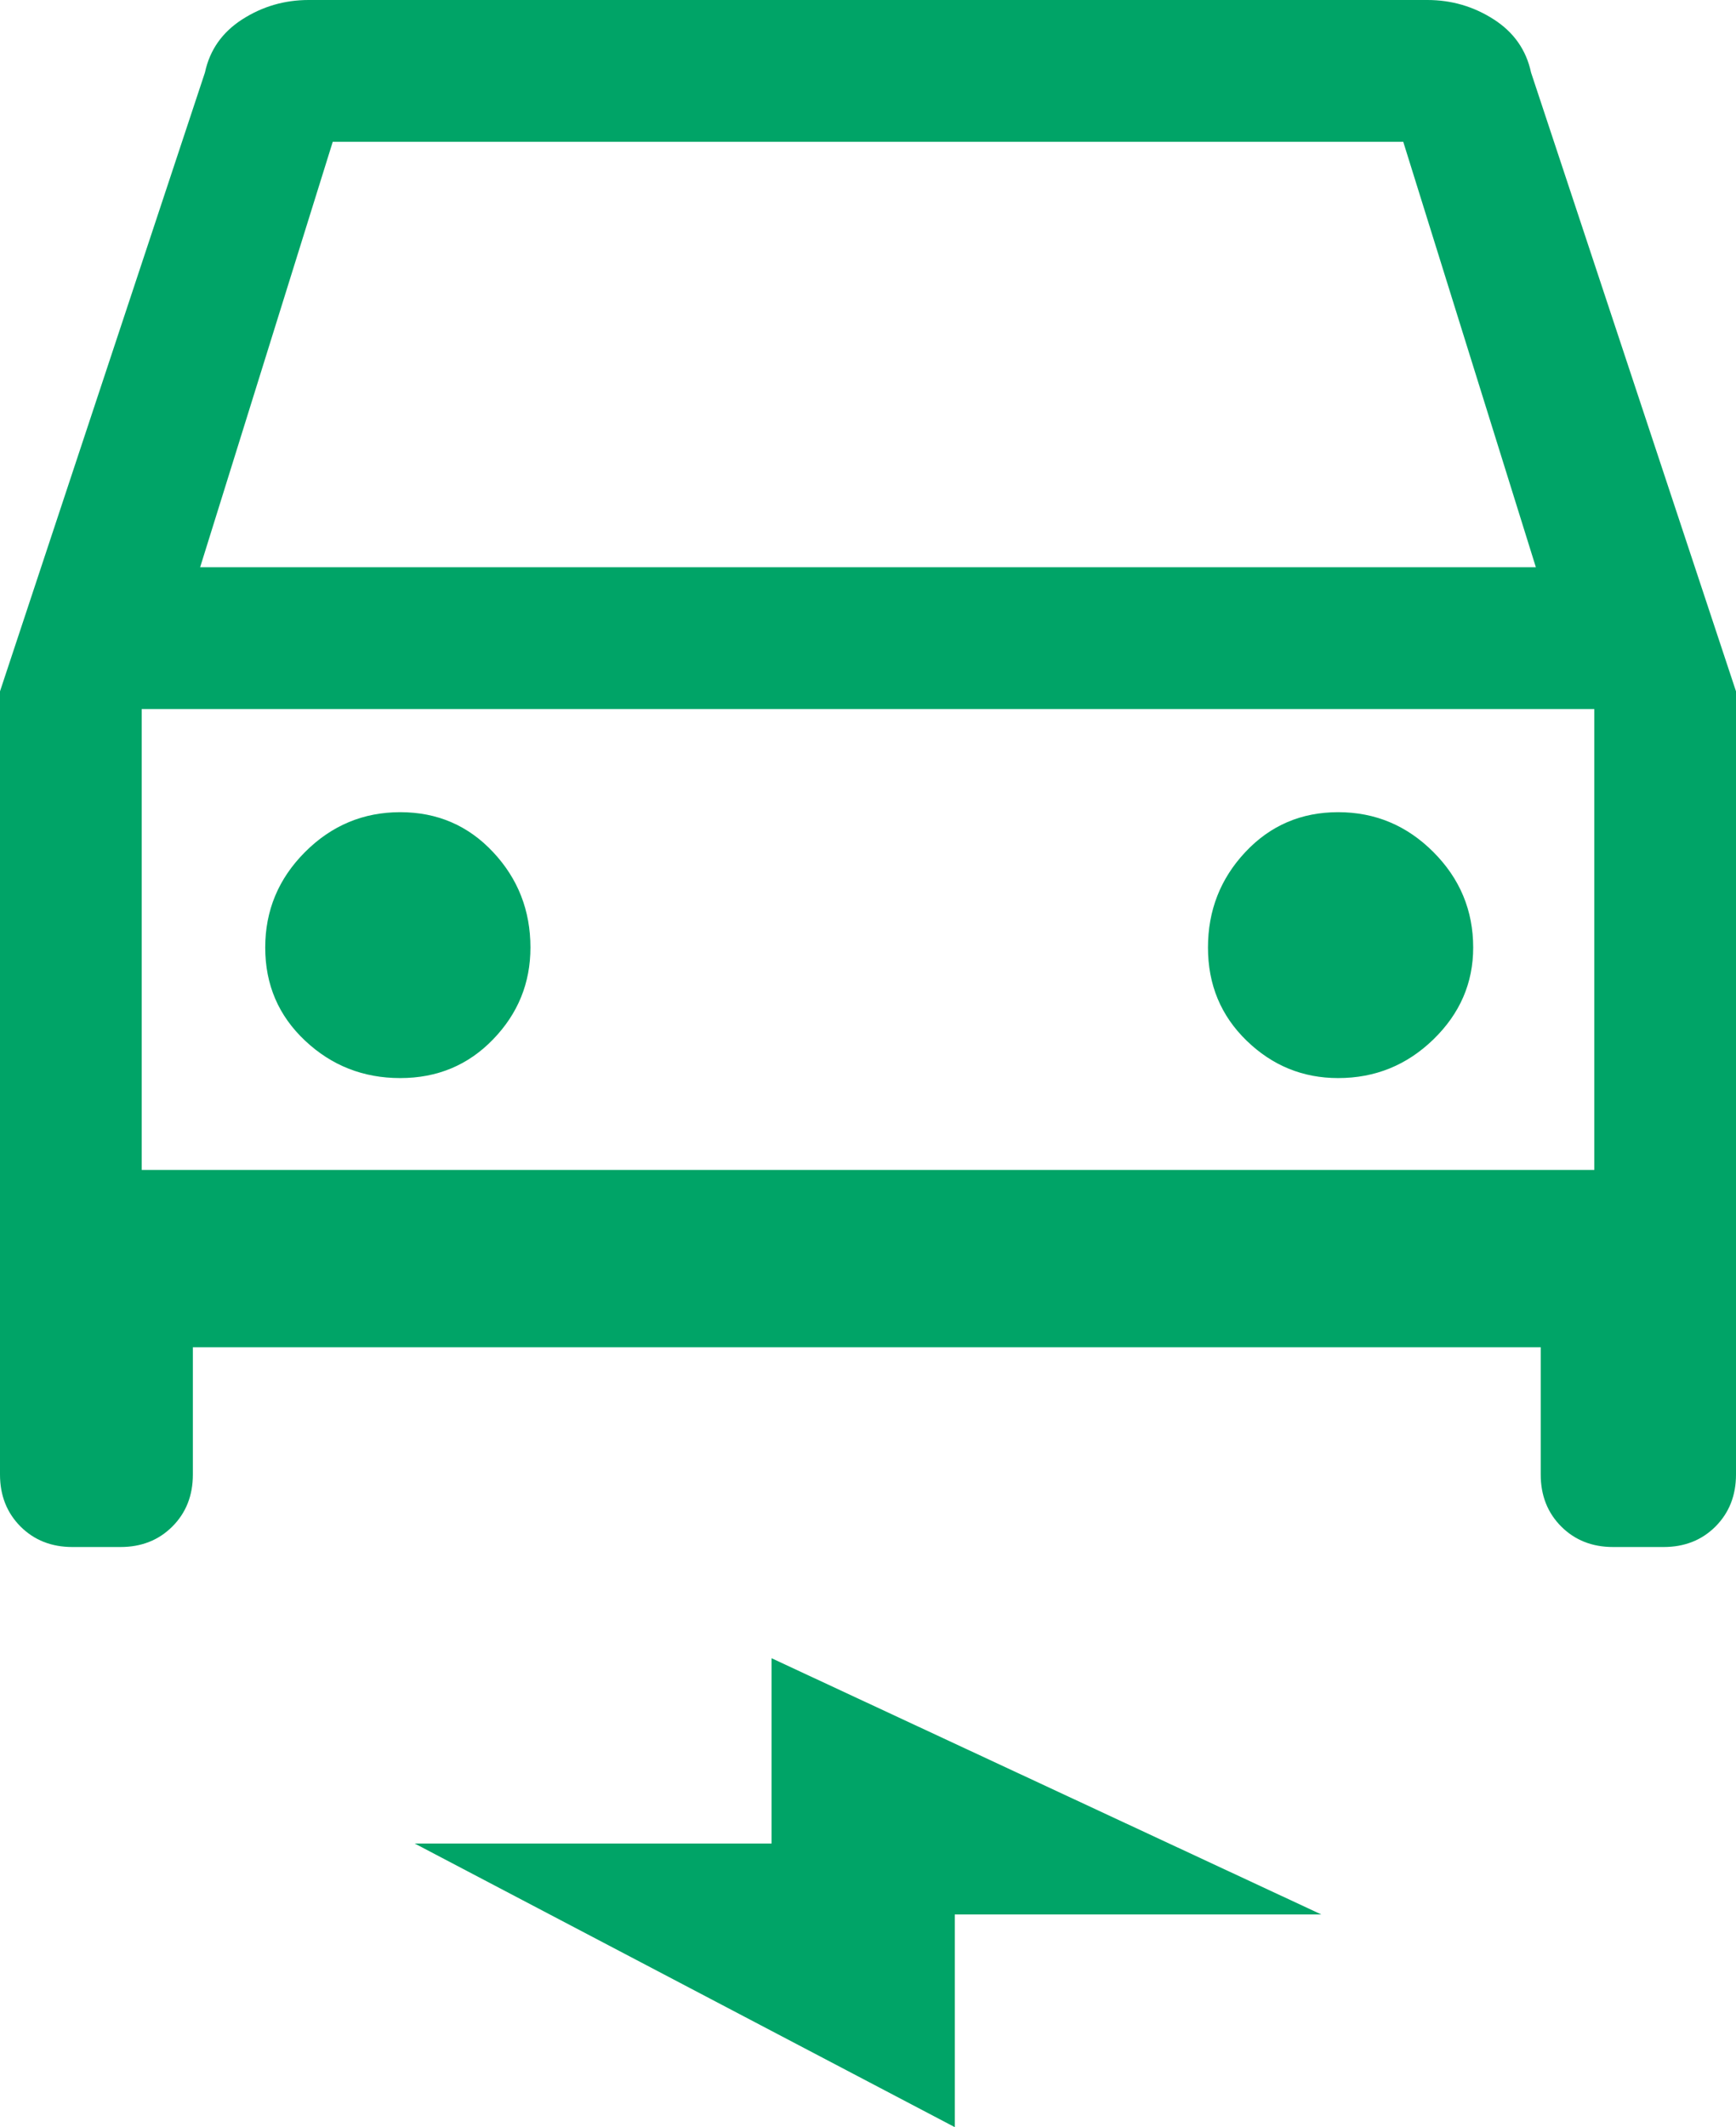 ﻿<?xml version="1.0" encoding="utf-8"?>
<svg version="1.1" xmlns:xlink="http://www.w3.org/1999/xlink" width="49px" height="60px" xmlns="http://www.w3.org/2000/svg">
  <g transform="matrix(1 0 0 1 -756 -979 )">
    <path d="M 43.488 38  L 5.444 38  L 5.444 41.591  C 5.444 42.182  5.252 42.67  4.866 43.057  C 4.48 43.443  3.993 43.636  3.403 43.636  L 2.042 43.636  C 1.452 43.636  0.964 43.443  0.578 43.057  C 0.193 42.67  0 42.182  0 41.591  L 0 19.5  L 5.785 2.045  C 5.921 1.409  6.272 0.909  6.84 0.545  C 7.407 0.182  8.031 0  8.711 0  L 40.289 0  C 40.969 0  41.593 0.182  42.16 0.545  C 42.728 0.909  43.079 1.409  43.215 2.045  L 49 19.5  L 49 41.591  C 49 42.182  48.807 42.67  48.422 43.057  C 48.036 43.443  47.548 43.636  46.958 43.636  L 45.529 43.636  C 44.939 43.636  44.452 43.443  44.066 43.057  C 43.68 42.67  43.488 42.182  43.488 41.591  L 43.488 38  Z M 9.392 4  L 5.649 16  L 43.351 16  L 39.608 4  L 9.392 4  Z M 4 33.818  L 4 19.5  L 4 33.818  Z M 8.609 29.352  C 9.358 30.057  10.254 30.409  11.297 30.409  C 12.341 30.409  13.214 30.045  13.917 29.318  C 14.621 28.591  14.972 27.727  14.972 26.727  C 14.972 25.682  14.621 24.784  13.917 24.034  C 13.214 23.284  12.341 22.909  11.297 22.909  C 10.254 22.909  9.358 23.284  8.609 24.034  C 7.86 24.784  7.486 25.682  7.486 26.727  C 7.486 27.773  7.86 28.648  8.609 29.352  Z M 35.185 29.352  C 35.911 30.057  36.773 30.409  37.771 30.409  C 38.814 30.409  39.71 30.045  40.459 29.318  C 41.208 28.591  41.582 27.727  41.582 26.727  C 41.582 25.682  41.208 24.784  40.459 24.034  C 39.71 23.284  38.814 22.909  37.771 22.909  C 36.727 22.909  35.854 23.284  35.151 24.034  C 34.447 24.784  34.096 25.682  34.096 26.727  C 34.096 27.773  34.459 28.648  35.185 29.352  Z M 26.95 54  L 26.95 60  L 11.706 52  L 21.778 52  L 21.778 46.773  L 37.294 54  L 26.95 54  Z M 4 20  L 4 33  L 45 33  L 45 20  L 4 20  Z " fill-rule="nonzero" fill="#00a467" stroke="none" transform="matrix(1 0 0 1 756 979 )" />
  </g>
</svg>